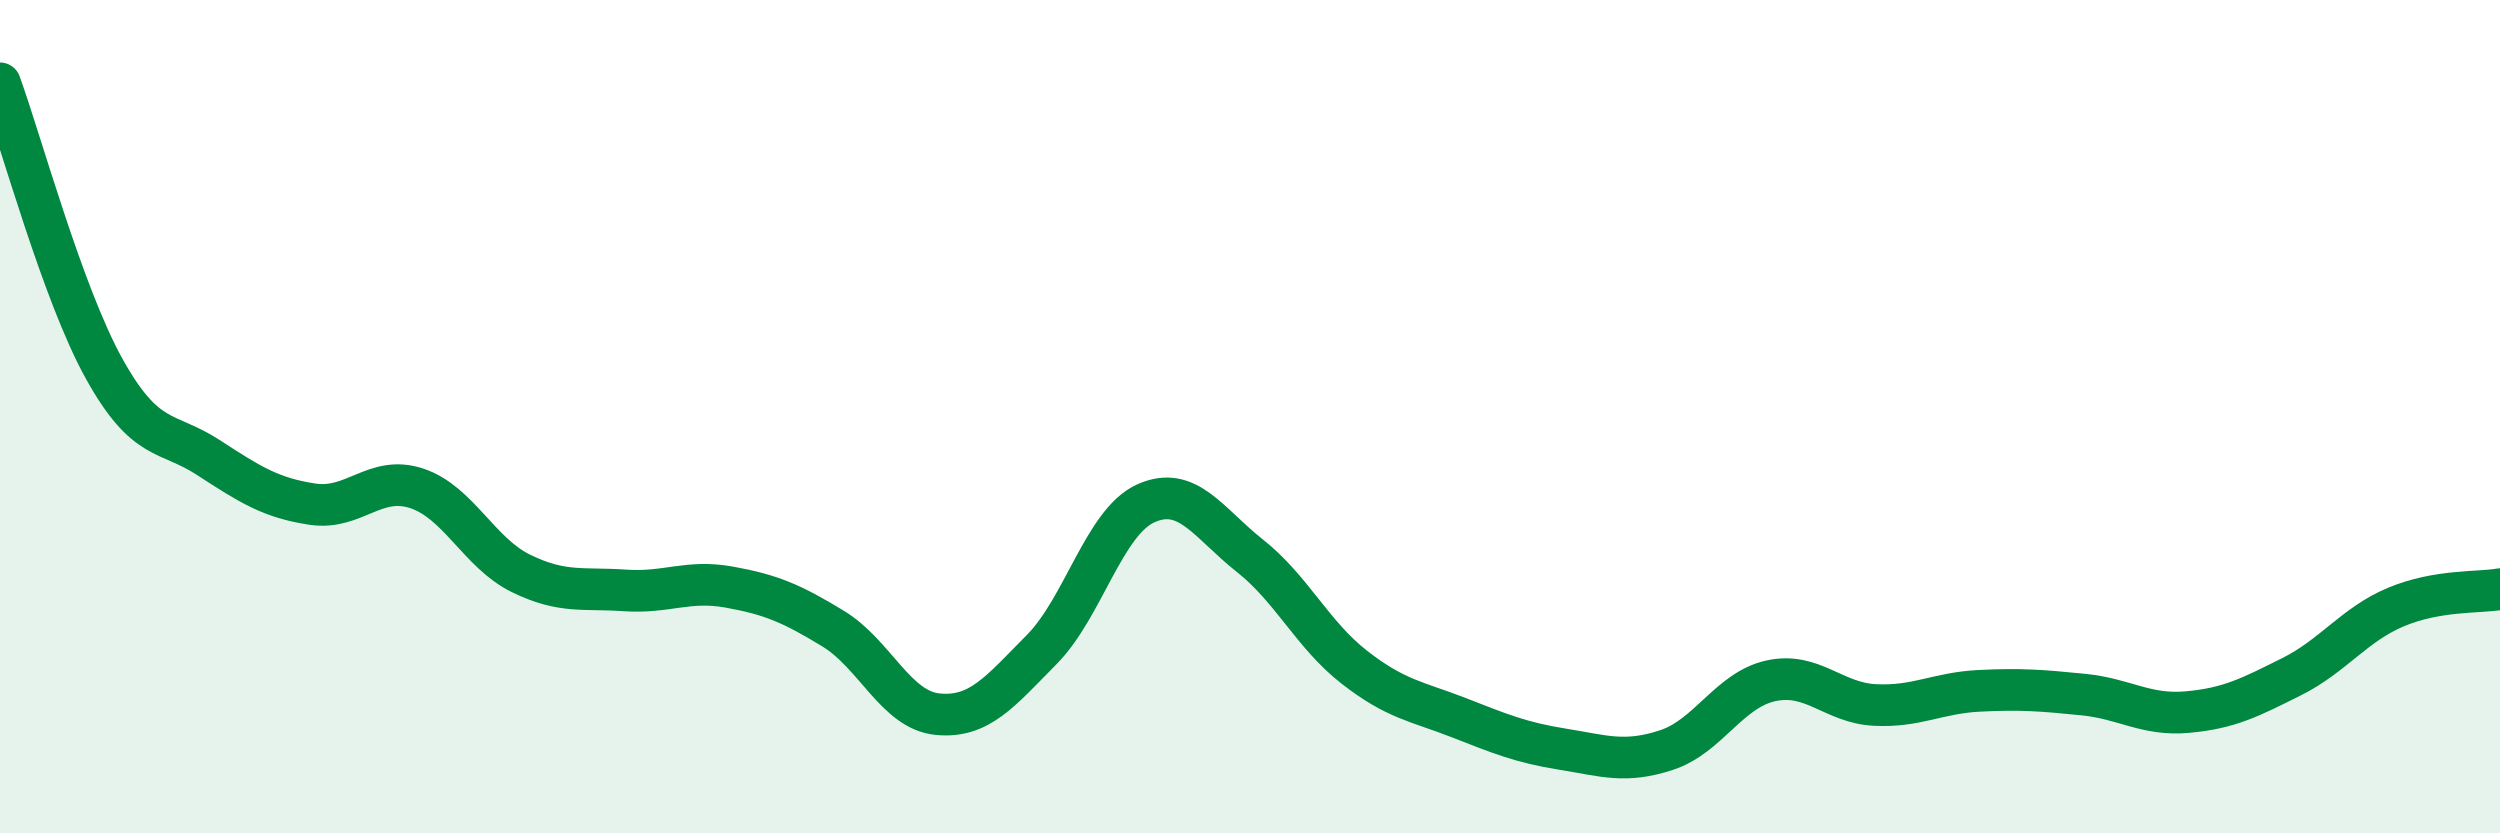 
    <svg width="60" height="20" viewBox="0 0 60 20" xmlns="http://www.w3.org/2000/svg">
      <path
        d="M 0,2 C 0.5,3.37 1.5,7.05 2.5,8.85 C 3.5,10.65 4,10.33 5,10.98 C 6,11.63 6.5,11.95 7.5,12.1 C 8.5,12.25 9,11.39 10,11.72 C 11,12.05 11.5,13.27 12.5,13.76 C 13.5,14.25 14,14.1 15,14.17 C 16,14.24 16.5,13.91 17.5,14.09 C 18.5,14.27 19,14.48 20,15.09 C 21,15.7 21.5,17.04 22.5,17.14 C 23.5,17.24 24,16.6 25,15.59 C 26,14.58 26.5,12.53 27.5,12.08 C 28.5,11.63 29,12.55 30,13.34 C 31,14.13 31.5,15.23 32.5,16.01 C 33.5,16.79 34,16.83 35,17.22 C 36,17.61 36.5,17.82 37.5,17.98 C 38.5,18.14 39,18.33 40,18 C 41,17.67 41.5,16.56 42.5,16.34 C 43.5,16.12 44,16.87 45,16.92 C 46,16.97 46.5,16.63 47.5,16.58 C 48.5,16.53 49,16.57 50,16.67 C 51,16.77 51.5,17.18 52.5,17.09 C 53.5,17 54,16.74 55,16.24 C 56,15.74 56.5,14.99 57.5,14.57 C 58.5,14.15 59.5,14.23 60,14.14L60 20L0 20Z"
        fill="#008740"
        opacity="0.1"
        stroke-linecap="round"
        stroke-linejoin="round"
      />
      <path
        d="M 0,2 C 0.5,3.37 1.5,7.05 2.5,8.85 C 3.5,10.65 4,10.33 5,10.98 C 6,11.63 6.5,11.95 7.5,12.1 C 8.5,12.25 9,11.39 10,11.72 C 11,12.05 11.5,13.27 12.5,13.76 C 13.5,14.25 14,14.1 15,14.17 C 16,14.24 16.5,13.91 17.5,14.09 C 18.5,14.27 19,14.48 20,15.09 C 21,15.7 21.5,17.04 22.5,17.14 C 23.5,17.24 24,16.6 25,15.59 C 26,14.58 26.5,12.53 27.5,12.08 C 28.5,11.63 29,12.55 30,13.34 C 31,14.13 31.5,15.23 32.5,16.01 C 33.5,16.79 34,16.83 35,17.22 C 36,17.61 36.5,17.82 37.5,17.98 C 38.5,18.14 39,18.33 40,18 C 41,17.67 41.5,16.56 42.5,16.34 C 43.5,16.12 44,16.87 45,16.92 C 46,16.97 46.5,16.63 47.5,16.58 C 48.5,16.53 49,16.57 50,16.67 C 51,16.77 51.5,17.18 52.5,17.09 C 53.5,17 54,16.74 55,16.24 C 56,15.74 56.5,14.99 57.5,14.57 C 58.5,14.15 59.5,14.23 60,14.14"
        stroke="#008740"
        stroke-width="1"
        fill="none"
        stroke-linecap="round"
        stroke-linejoin="round"
      />
    </svg>
  